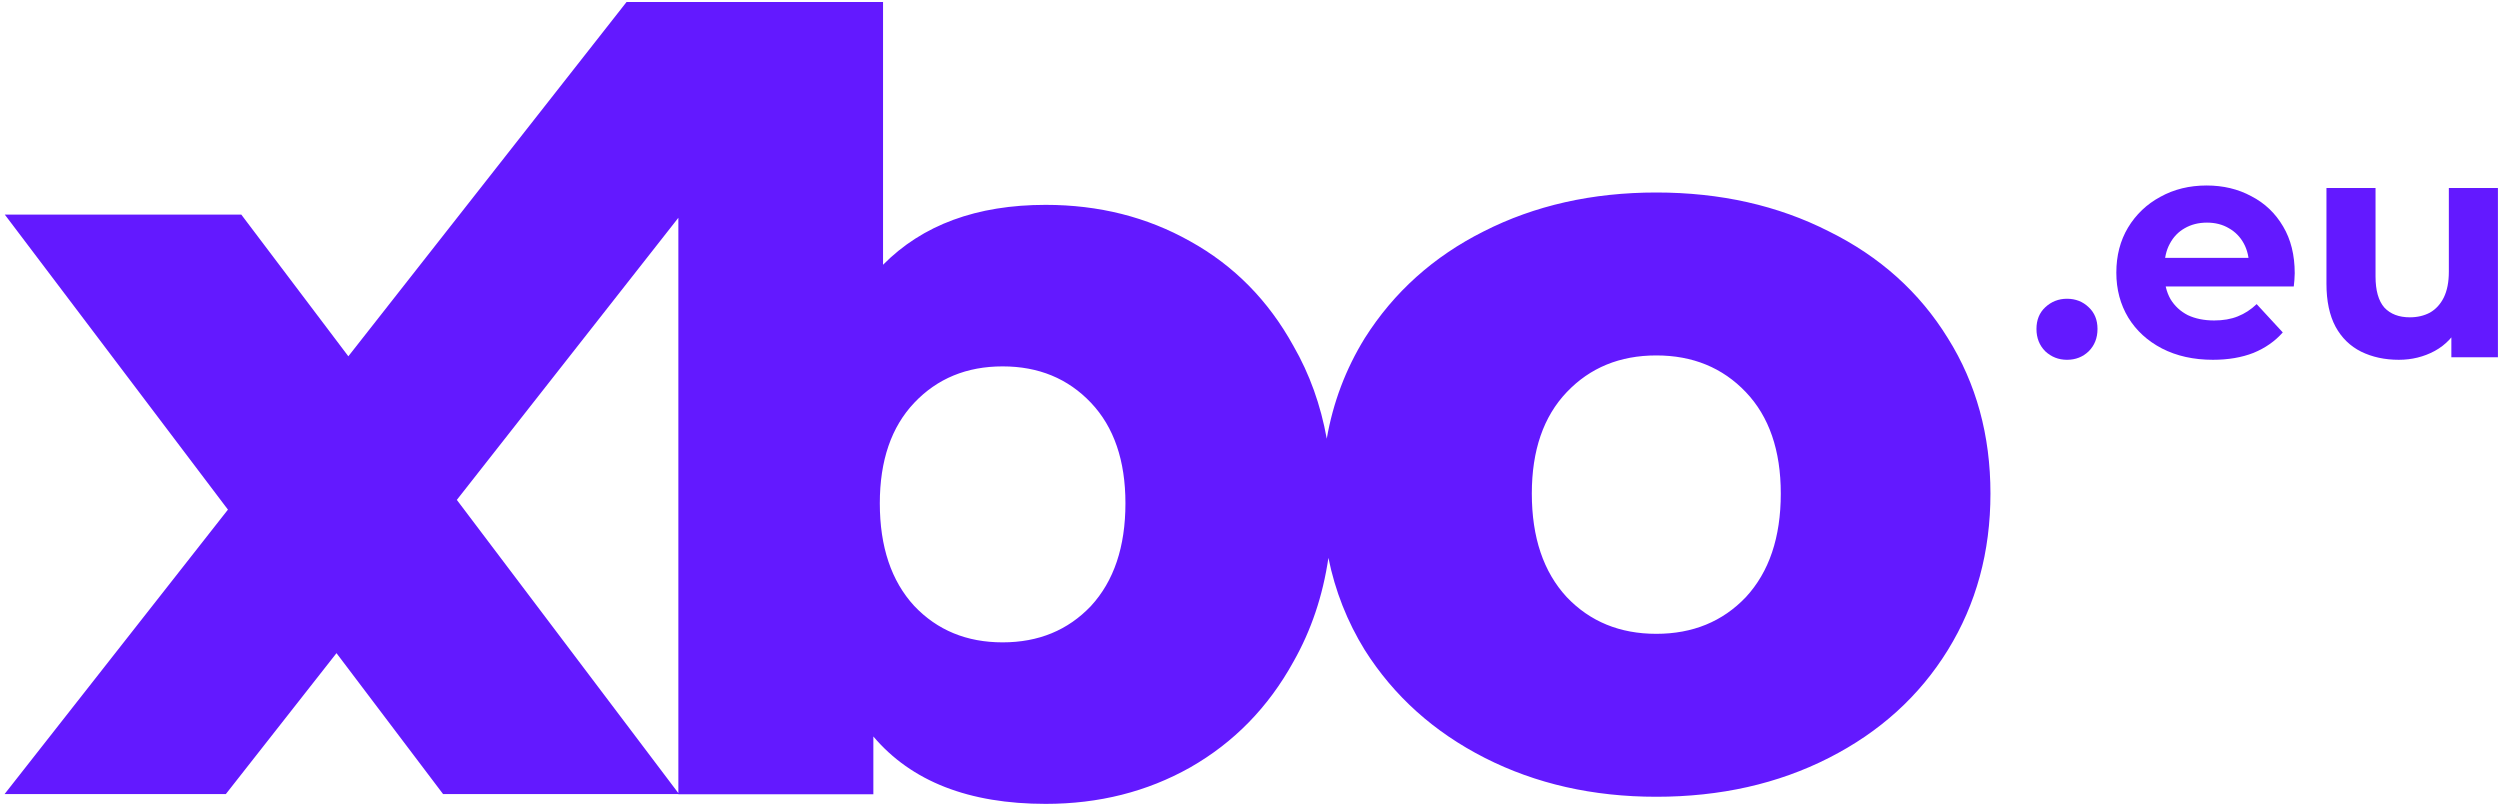 <svg width="626" height="202" viewBox="0 0 626 202" fill="none" xmlns="http://www.w3.org/2000/svg">
<g clip-path="url(#clip0_1_488)">
<g clip-path="url(#clip1_1_488)">
<g clip-path="url(#clip2_1_488)">
<path fill-rule="evenodd" clip-rule="evenodd" d="M261.847 51.297C275.156 51.297 287.204 54.334 297.994 60.405C308.965 66.475 317.597 75.225 323.89 86.653C327.922 93.659 330.699 101.392 332.22 109.852C333.788 100.81 336.959 92.42 341.733 84.678C349.025 73.15 358.96 64.234 371.537 57.929C384.297 51.445 398.697 48.202 414.738 48.202C430.781 48.202 445.181 51.445 457.941 57.929C470.701 64.234 480.636 73.15 487.745 84.679C494.853 96.026 498.409 108.996 498.409 123.586C498.409 138.176 494.853 151.235 487.745 162.763C480.636 174.291 470.701 183.299 457.941 189.783C445.181 196.268 430.781 199.51 414.738 199.51C398.88 199.51 384.571 196.268 371.811 189.783C359.05 183.299 349.025 174.291 341.733 162.763C337.349 155.654 334.316 147.962 332.635 139.687C331.237 149.184 328.322 157.844 323.89 165.667C317.597 177.095 308.965 185.933 297.994 192.183C287.204 198.254 275.156 201.29 261.847 201.29C242.605 201.29 228.219 195.666 218.688 184.416V198.88H169.862V198.834H110.948L84.258 163.548L56.549 198.834H1.145L57.075 127.609L1.195 53.728H60.415L87.226 89.216L157.166 0.148H169.862V0.14H221.114V66.297C231.006 56.297 244.584 51.297 261.847 51.297ZM169.862 54.534L114.391 125.173L169.862 198.595V54.534ZM251.057 160.846C260.049 160.846 267.422 157.81 273.177 151.739C278.932 145.489 281.809 136.918 281.809 126.026C281.809 115.313 278.932 106.921 273.177 100.85C267.422 94.778 260.049 91.743 251.057 91.743C242.065 91.743 234.692 94.777 228.937 100.85C223.183 106.921 220.306 115.313 220.306 126.026C220.306 136.918 223.183 145.489 228.937 151.739C234.692 157.81 242.065 160.846 251.057 160.846ZM414.738 158.71C423.853 158.71 431.327 155.649 437.16 149.524C442.993 143.22 445.91 134.574 445.91 123.586C445.91 112.779 442.993 104.312 437.16 98.188C431.327 92.063 423.853 89.001 414.738 89.001C405.625 89.001 398.151 92.063 392.318 98.188C386.484 104.312 383.568 112.777 383.568 123.586C383.568 134.574 386.484 143.22 392.318 149.524C398.151 155.649 405.625 158.71 414.738 158.71Z" fill="#6319FF"/>
<path d="M600.664 90.092C597.145 90.092 593.994 89.409 591.21 88.043C588.479 86.678 586.352 84.603 584.829 81.82C583.306 78.984 582.544 75.386 582.544 71.027V47.078H594.834V69.215C594.834 72.734 595.569 75.334 597.04 77.014C598.563 78.642 600.69 79.456 603.421 79.456C605.312 79.456 606.993 79.062 608.463 78.275C609.934 77.434 611.089 76.174 611.929 74.493C612.77 72.76 613.19 70.607 613.19 68.033V47.078H625.48V89.462H613.82V77.802L615.947 81.19C614.529 84.131 612.428 86.363 609.645 87.886C606.914 89.356 603.92 90.092 600.664 90.092Z" fill="#6319FF"/>
<path d="M554.116 90.092C549.284 90.092 545.03 89.146 541.354 87.256C537.73 85.365 534.92 82.791 532.924 79.535C530.928 76.226 529.93 72.471 529.93 68.27C529.93 64.016 530.902 60.26 532.845 57.004C534.841 53.695 537.546 51.122 540.96 49.284C544.373 47.393 548.234 46.447 552.54 46.447C556.689 46.447 560.418 47.34 563.727 49.126C567.088 50.859 569.741 53.38 571.684 56.689C573.627 59.945 574.599 63.858 574.599 68.427C574.599 68.9 574.573 69.451 574.52 70.082C574.467 70.659 574.415 71.211 574.362 71.736H539.936V64.567H567.902L563.176 66.694C563.176 64.488 562.729 62.571 561.836 60.943C560.944 59.315 559.709 58.054 558.134 57.162C556.558 56.216 554.72 55.744 552.619 55.744C550.518 55.744 548.654 56.216 547.026 57.162C545.45 58.054 544.216 59.341 543.323 61.022C542.43 62.65 541.984 64.593 541.984 66.852V68.742C541.984 71.053 542.483 73.101 543.481 74.887C544.531 76.62 545.975 77.96 547.814 78.905C549.704 79.798 551.91 80.244 554.431 80.244C556.689 80.244 558.659 79.903 560.34 79.22C562.073 78.537 563.648 77.513 565.066 76.148L571.605 83.238C569.662 85.444 567.22 87.15 564.279 88.359C561.337 89.514 557.95 90.092 554.116 90.092Z" fill="#6319FF"/>
<path d="M517.573 90.092C515.472 90.092 513.66 89.383 512.137 87.965C510.667 86.494 509.931 84.63 509.931 82.371C509.931 80.113 510.667 78.301 512.137 76.935C513.66 75.517 515.472 74.808 517.573 74.808C519.726 74.808 521.538 75.517 523.009 76.935C524.479 78.301 525.215 80.113 525.215 82.371C525.215 84.63 524.479 86.494 523.009 87.965C521.538 89.383 519.726 90.092 517.573 90.092Z" fill="#6319FF"/>
</g>
</g>
</g>
<defs>
<clipPath id="clip0_1_488">
<rect width="625" height="201" fill="white" transform="translate(0.5 0.5)"/>
</clipPath>
<clipPath id="clip1_1_488">
<rect width="692.367" height="201.15" fill="white" transform="translate(0.317 0.14)"/>
</clipPath>
<clipPath id="clip2_1_488">
<rect width="692.269" height="201.15" fill="white" transform="translate(0.365 0.14)"/>
</clipPath>
</defs>
</svg>
